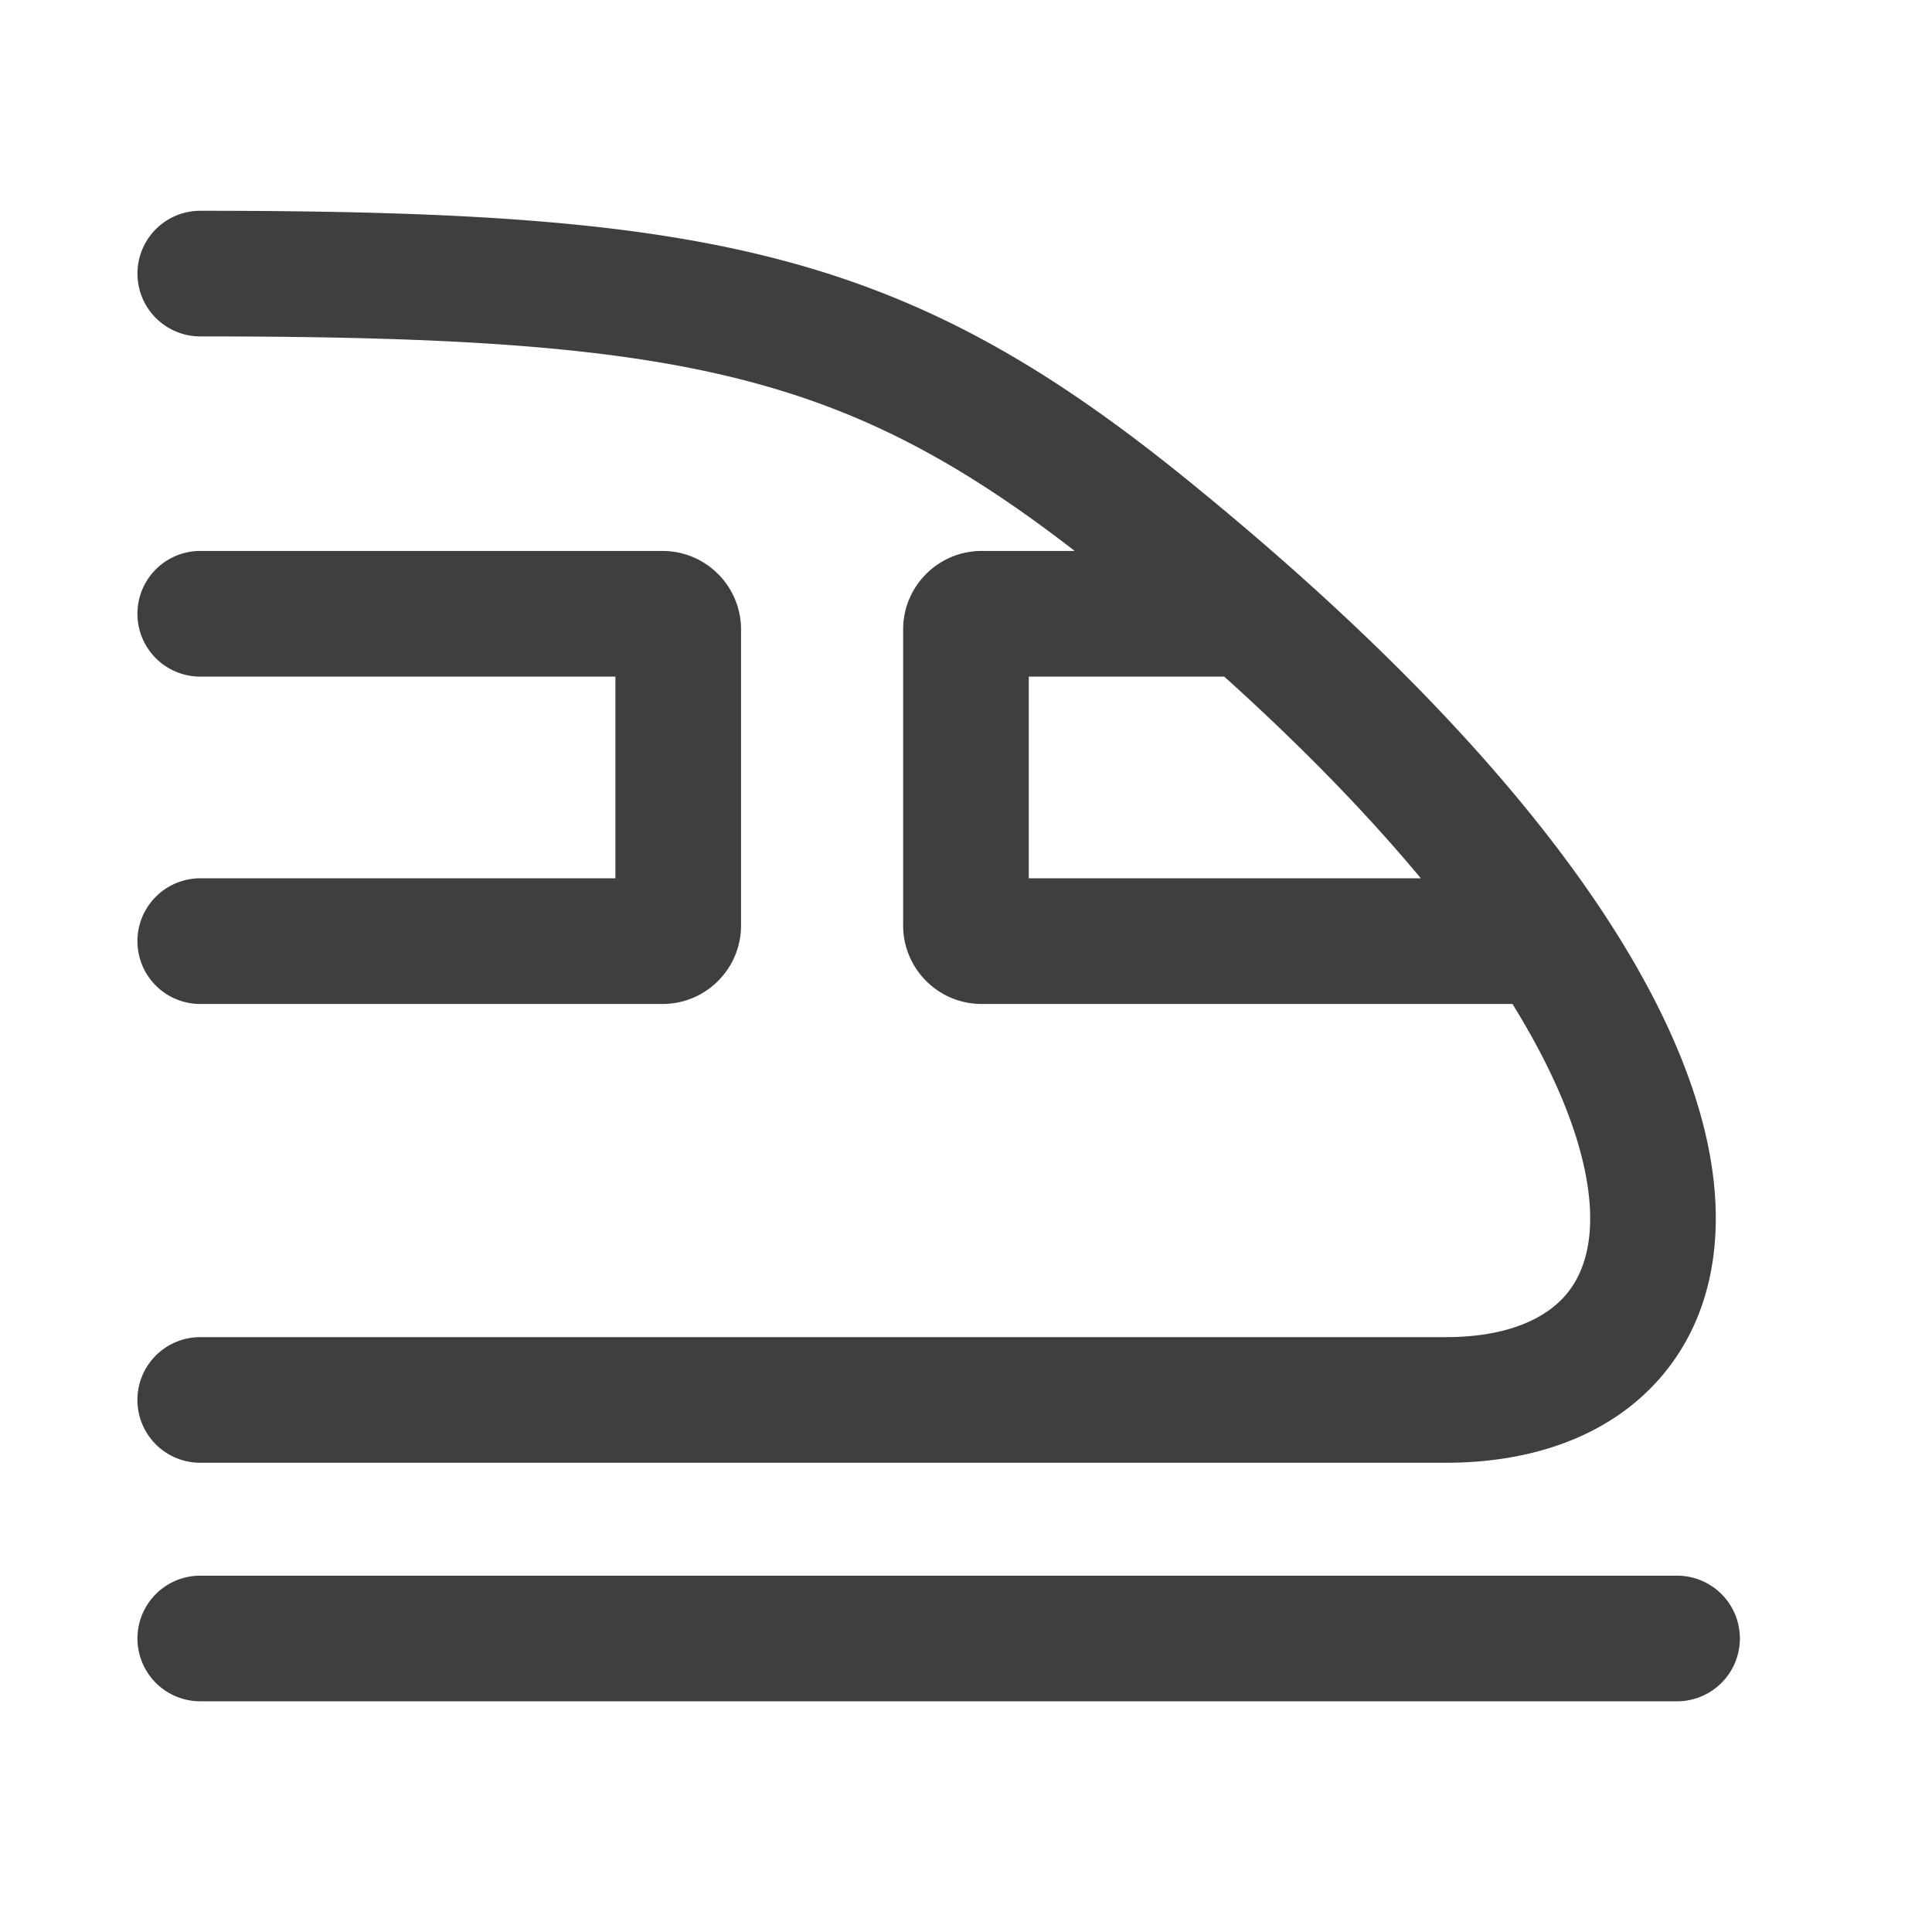 <svg xmlns="http://www.w3.org/2000/svg" fill="none" viewBox="0 0 41 41"><path fill="#3F3F3F" fill-rule="evenodd" d="M4.25 4.473a1.333 1.333 0 1 0 0 2.666c5.333 0 8.795.212 11.6.945 2.506.655 4.548 1.743 6.957 3.608h-1.974c-.92 0-1.667.746-1.667 1.667v6.28c0 .92.746 1.667 1.667 1.667h11.264c.855 1.38 1.344 2.576 1.543 3.567.269 1.337-.01 2.15-.425 2.623-.43.492-1.235.88-2.531.88H4.249a1.333 1.333 0 1 0 0 2.666h26.435c1.794 0 3.446-.542 4.538-1.79 1.108-1.266 1.415-3.002 1.033-4.904-.746-3.713-4.184-8.586-11.056-14.162-2.922-2.371-5.45-3.84-8.674-4.682-3.168-.828-6.934-1.031-12.276-1.031Zm17.583 9.886h4.148c1.702 1.534 3.078 2.965 4.171 4.28h-8.32v-4.28Z" clip-rule="evenodd"/><path fill="#3F3F3F" d="M4.25 33.438a1.333 1.333 0 0 0 0 2.666h31.34a1.333 1.333 0 0 0 0-2.666H4.25ZM4.25 11.692a1.333 1.333 0 1 0 0 2.667h8.81v4.28H4.25a1.333 1.333 0 0 0 0 2.667h9.81c.92 0 1.666-.746 1.666-1.667v-6.28c0-.92-.746-1.667-1.667-1.667H4.25Z"/></svg>